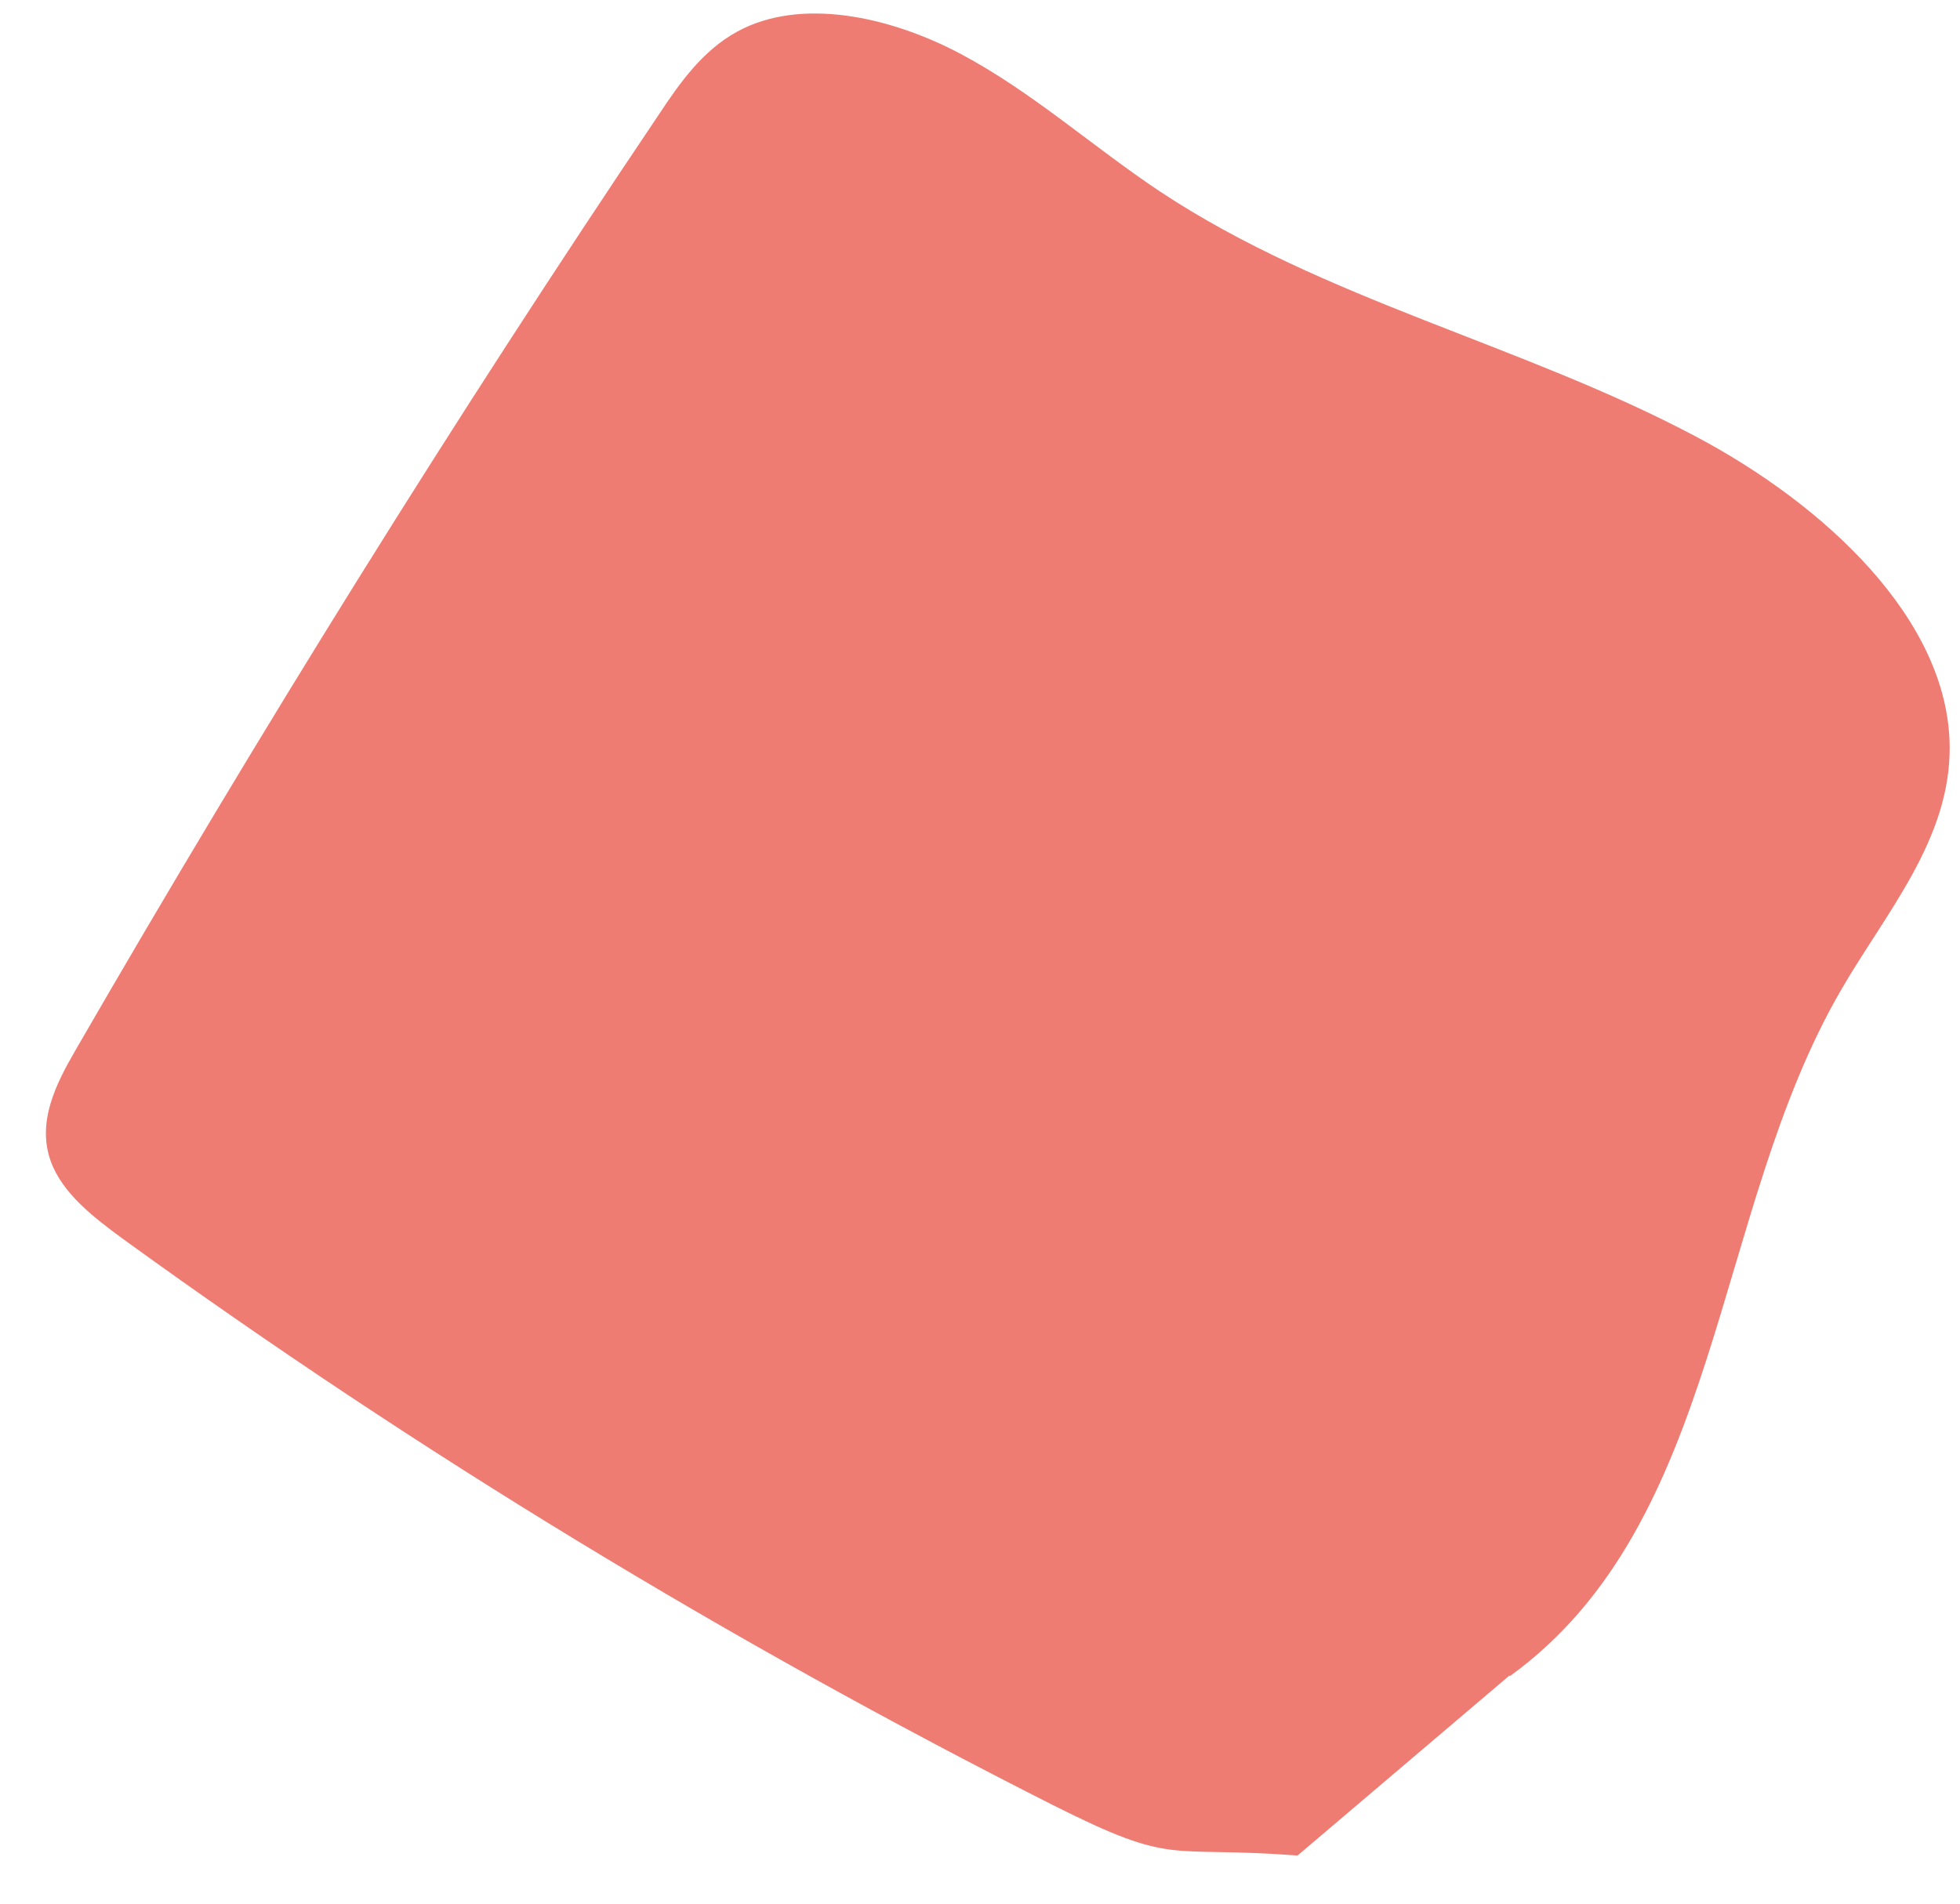 <svg width="35" height="34" viewBox="0 0 35 34" fill="none" xmlns="http://www.w3.org/2000/svg">
<path d="M26.959 29.939C30.756 27.193 30.572 21.652 32.873 17.687C33.673 16.302 34.826 15.002 34.816 13.338C34.798 11.055 32.571 9.011 30.29 7.8C27.185 6.15 23.652 5.365 20.717 3.422C19.512 2.62 18.433 1.642 17.157 0.964C15.88 0.286 14.289 -0.052 13.164 0.565C12.542 0.905 12.135 1.487 11.761 2.052C8.094 7.502 4.627 13.078 1.34 18.771C1.001 19.357 0.657 20.035 0.904 20.734C1.112 21.316 1.678 21.749 2.219 22.144C7.457 25.938 13.027 29.32 18.805 32.241C21.006 33.346 20.79 32.961 23.171 33.14L26.955 29.925L26.959 29.939Z" fill="#EE7C73"/>
</svg>
